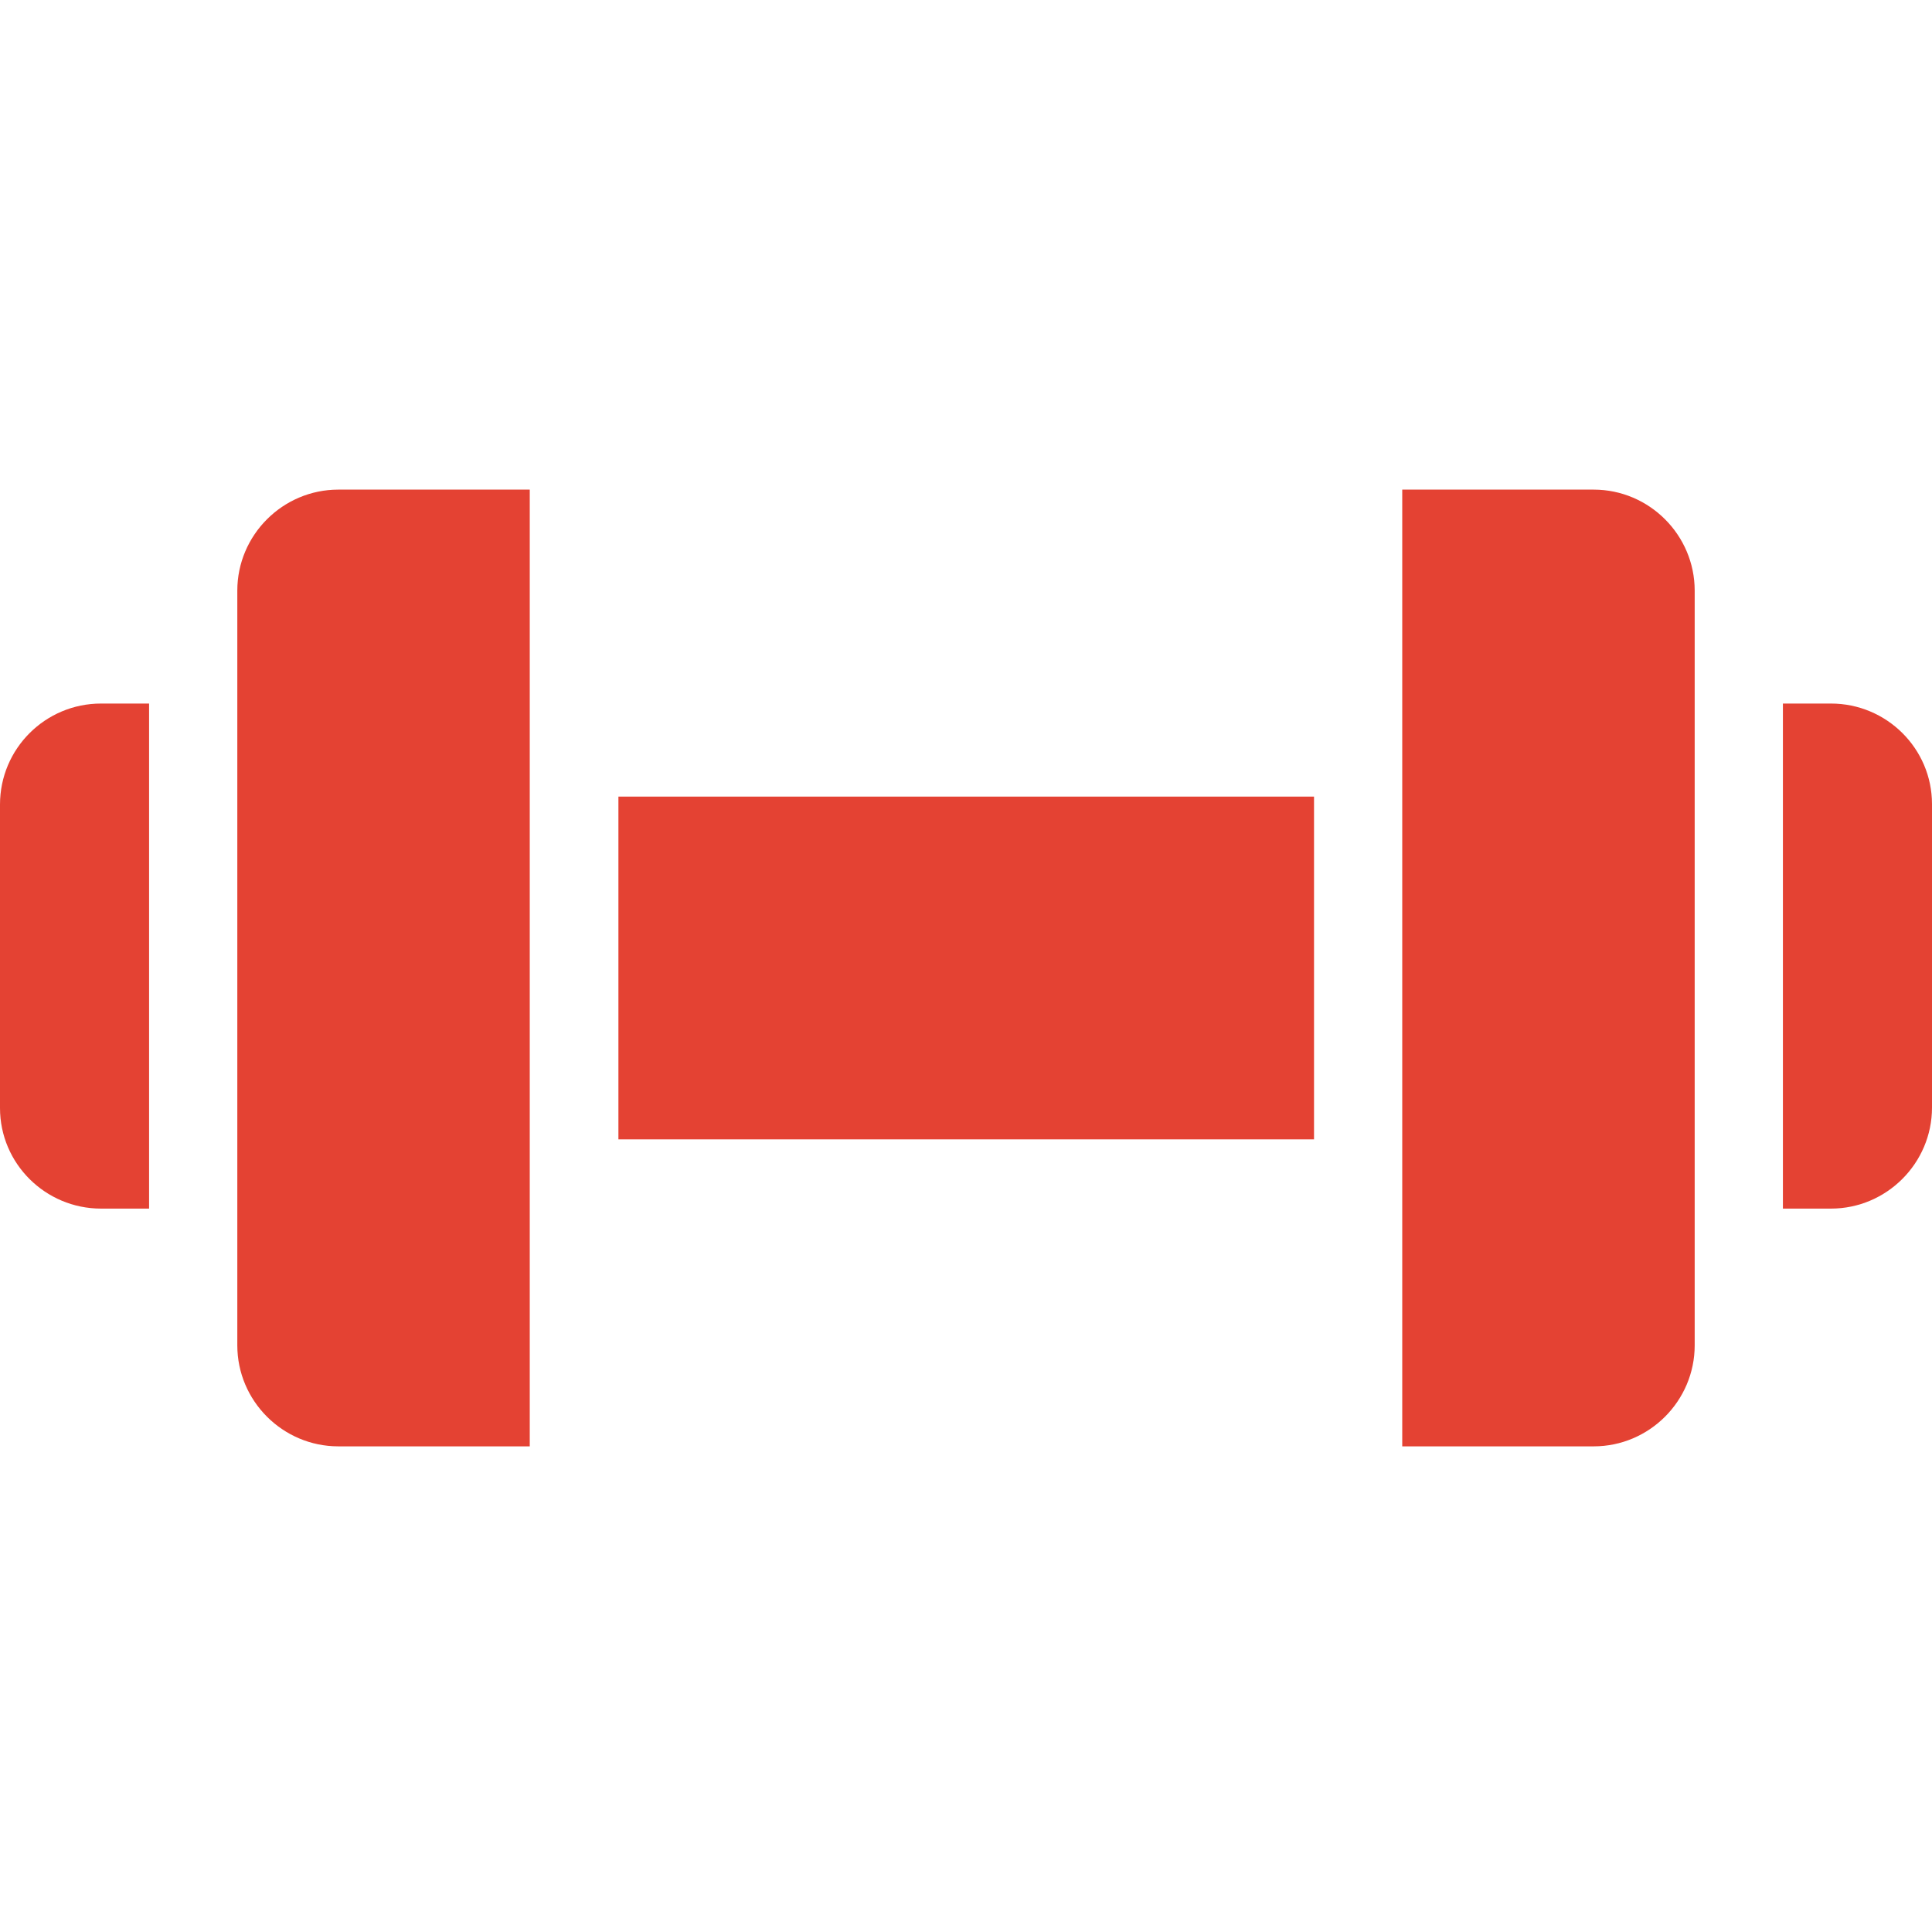 <?xml version="1.0" encoding="utf-8"?>
<!-- Generator: Adobe Illustrator 21.0.0, SVG Export Plug-In . SVG Version: 6.00 Build 0)  -->
<svg version="1.1" id="Layer_1" xmlns="http://www.w3.org/2000/svg" xmlns:xlink="http://www.w3.org/1999/xlink" x="0px" y="0px"
	 viewBox="0 0 438 438" style="enable-background:new 0 0 438 438;" xml:space="preserve">
<style type="text/css">
	.st0{fill:#E44233;}
</style>
<path class="st0" d="M140.2,180.6h157.7v77.7H140.2V180.6z"/>
<path class="st0" d="M415.1,159.5h-10.9V274h10.9c12.6,0,22.9-10.3,22.9-22.9v-68.8C438,169.7,427.7,159.5,415.1,159.5z"/>
<path class="st0" d="M361.3,111h-43.4v216.9h43.4c12.6,0,22.9-10.3,22.9-22.9V133.9C384.2,121.3,373.9,111,361.3,111z"/>
<path class="st0" d="M53.8,133.9V305c0,12.6,10.3,22.9,22.9,22.9h43.4V111H76.7C64.1,111,53.8,121.3,53.8,133.9z"/>
<path class="st0" d="M0,182.4v68.8C0,263.8,10.3,274,22.9,274h10.9V159.5H22.9C10.3,159.5,0,169.7,0,182.4z"/>
</svg>
